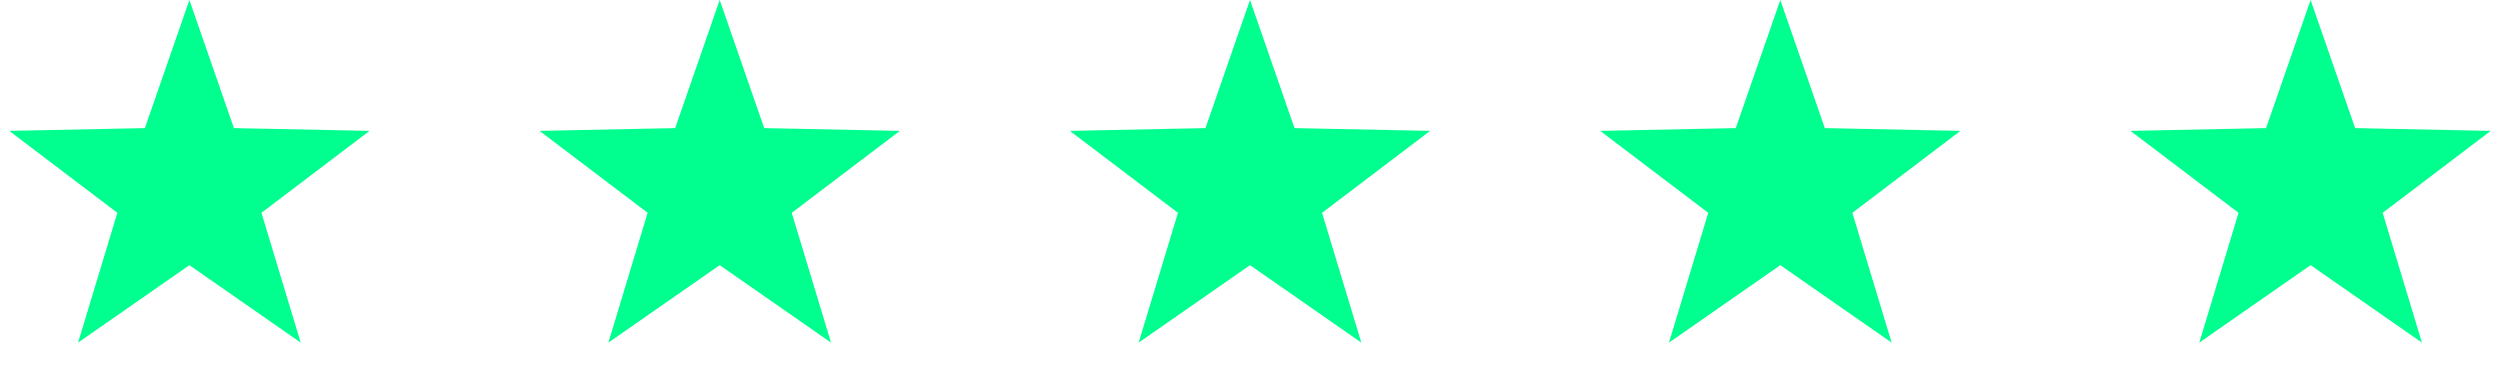 <svg xmlns="http://www.w3.org/2000/svg" width="132" height="20" viewBox="0 0 132 20" fill="none"><g id="Stars"><g id="Star"><path id="Vector" d="M122 0L124.351 6.764L131.511 6.91L125.804 11.236L127.878 18.09L122 14L116.122 18.09L118.196 11.236L112.489 6.91L119.649 6.764L122 0Z" fill="#00FF8F"></path></g><g id="Star_2"><path id="Vector_2" d="M94 0L96.351 6.764L103.511 6.91L97.804 11.236L99.878 18.09L94 14L88.122 18.09L90.196 11.236L84.489 6.91L91.649 6.764L94 0Z" fill="#00FF8F"></path></g><g id="Star_3"><path id="Vector_3" d="M66 0L68.351 6.764L75.511 6.91L69.804 11.236L71.878 18.09L66 14L60.122 18.09L62.196 11.236L56.489 6.91L63.649 6.764L66 0Z" fill="#00FF8F"></path></g><g id="Star_4"><path id="Vector_4" d="M38 0L40.351 6.764L47.511 6.91L41.804 11.236L43.878 18.09L38 14L32.122 18.09L34.196 11.236L28.489 6.91L35.649 6.764L38 0Z" fill="#00FF8F"></path></g><g id="Star_5"><path id="Vector_5" d="M10 0L12.351 6.764L19.511 6.91L13.804 11.236L15.878 18.09L10 14L4.122 18.09L6.196 11.236L0.489 6.91L7.649 6.764L10 0Z" fill="#00FF8F"></path></g></g></svg>